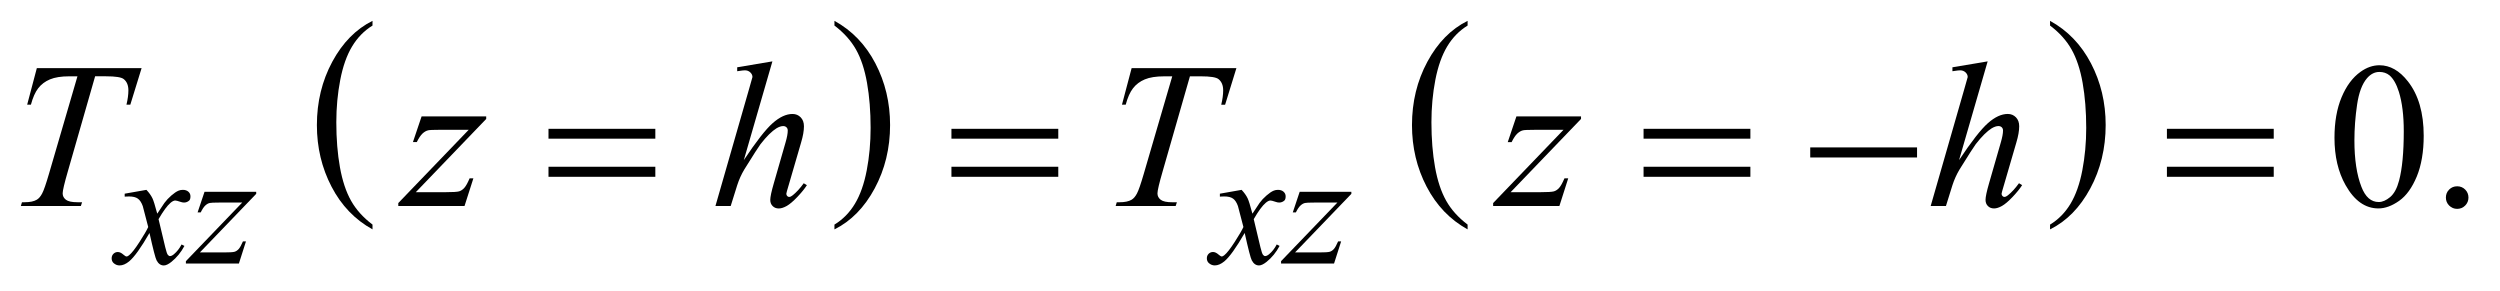<?xml version="1.0" encoding="UTF-8"?>
<!DOCTYPE svg PUBLIC '-//W3C//DTD SVG 1.0//EN'
          'http://www.w3.org/TR/2001/REC-SVG-20010904/DTD/svg10.dtd'>
<svg stroke-dasharray="none" shape-rendering="auto" xmlns="http://www.w3.org/2000/svg" font-family="'Dialog'" text-rendering="auto" width="189" fill-opacity="1" color-interpolation="auto" color-rendering="auto" preserveAspectRatio="xMidYMid meet" font-size="12px" viewBox="0 0 189 22" fill="black" xmlns:xlink="http://www.w3.org/1999/xlink" stroke="black" image-rendering="auto" stroke-miterlimit="10" stroke-linecap="square" stroke-linejoin="miter" font-style="normal" stroke-width="1" height="22" stroke-dashoffset="0" font-weight="normal" stroke-opacity="1"
><!--Generated by the Batik Graphics2D SVG Generator--><defs id="genericDefs"
  /><g
  ><defs id="defs1"
    ><clipPath clipPathUnits="userSpaceOnUse" id="clipPath1"
      ><path d="M-1 -1 L118.411 -1 L118.411 12.733 L-1 12.733 L-1 -1 Z"
      /></clipPath
      ><clipPath clipPathUnits="userSpaceOnUse" id="clipPath2"
      ><path d="M-0 -0 L-0 11.733 L117.411 11.733 L117.411 -0 Z"
      /></clipPath
    ></defs
    ><g transform="scale(1.576,1.576) translate(1,1)"
    ><path d="M16.869 9.773 L16.869 10.003 C16.028 9.538 15.372 8.856 14.904 7.955 C14.435 7.056 14.201 6.07 14.201 5.001 C14.201 3.889 14.448 2.875 14.94 1.961 C15.433 1.048 16.076 0.394 16.869 0 L16.869 0.226 C16.473 0.469 16.147 0.802 15.892 1.224 C15.637 1.646 15.447 2.182 15.322 2.831 C15.196 3.48 15.133 4.157 15.133 4.862 C15.133 5.661 15.191 6.382 15.307 7.025 C15.423 7.669 15.6 8.203 15.839 8.627 C16.078 9.052 16.421 9.434 16.869 9.773 Z" stroke="none" clip-path="url(#clipPath2)"
    /></g
    ><g transform="matrix(1.576,0,0,1.576,1.576,1.576)"
    ><path d="M39.028 0.226 L39.028 0 C39.869 0.462 40.524 1.143 40.993 2.042 C41.462 2.942 41.697 3.927 41.697 4.997 C41.697 6.109 41.45 7.124 40.957 8.04 C40.464 8.956 39.821 9.61 39.028 10.004 L39.028 9.774 C39.427 9.531 39.755 9.198 40.009 8.776 C40.264 8.353 40.453 7.818 40.577 7.171 C40.701 6.524 40.763 5.846 40.763 5.137 C40.763 4.343 40.705 3.623 40.591 2.977 C40.477 2.33 40.3 1.796 40.06 1.372 C39.819 0.947 39.476 0.565 39.028 0.226 Z" stroke="none" clip-path="url(#clipPath2)"
    /></g
    ><g transform="matrix(1.576,0,0,1.576,1.576,1.576)"
    ><path d="M69.4 9.773 L69.4 10.003 C68.559 9.538 67.904 8.856 67.435 7.955 C66.966 7.056 66.732 6.07 66.732 5.001 C66.732 3.889 66.978 2.875 67.471 1.961 C67.964 1.047 68.607 0.394 69.4 0 L69.4 0.226 C69.004 0.469 68.678 0.802 68.423 1.224 C68.169 1.646 67.979 2.182 67.853 2.831 C67.728 3.48 67.665 4.157 67.665 4.862 C67.665 5.661 67.724 6.382 67.839 7.025 C67.955 7.669 68.133 8.203 68.371 8.627 C68.609 9.052 68.953 9.434 69.4 9.773 Z" stroke="none" clip-path="url(#clipPath2)"
    /></g
    ><g transform="matrix(1.576,0,0,1.576,1.576,1.576)"
    ><path d="M97.34 0.226 L97.34 0 C98.181 0.462 98.836 1.143 99.305 2.042 C99.774 2.942 100.008 3.927 100.008 4.997 C100.008 6.109 99.762 7.124 99.269 8.04 C98.776 8.956 98.133 9.61 97.34 10.004 L97.34 9.774 C97.739 9.531 98.067 9.198 98.321 8.776 C98.575 8.353 98.764 7.818 98.888 7.171 C99.012 6.524 99.075 5.846 99.075 5.137 C99.075 4.343 99.017 3.623 98.903 2.977 C98.789 2.331 98.611 1.797 98.372 1.373 C98.132 0.947 97.788 0.565 97.34 0.226 Z" stroke="none" clip-path="url(#clipPath2)"
    /></g
    ><g transform="matrix(1.576,0,0,1.576,1.576,1.576)"
    ><path d="M110.984 5.612 C110.984 4.858 111.097 4.208 111.326 3.663 C111.554 3.119 111.856 2.714 112.233 2.446 C112.526 2.235 112.829 2.13 113.141 2.13 C113.648 2.13 114.104 2.388 114.507 2.905 C115.011 3.546 115.264 4.415 115.264 5.51 C115.264 6.278 115.153 6.93 114.932 7.466 C114.71 8.003 114.428 8.393 114.085 8.635 C113.741 8.877 113.41 8.998 113.092 8.998 C112.46 8.998 111.935 8.626 111.516 7.881 C111.161 7.254 110.984 6.497 110.984 5.612 ZM111.94 5.735 C111.94 6.645 112.052 7.388 112.277 7.964 C112.463 8.448 112.739 8.691 113.107 8.691 C113.283 8.691 113.464 8.612 113.653 8.455 C113.842 8.297 113.985 8.033 114.083 7.662 C114.232 7.102 114.308 6.313 114.308 5.296 C114.308 4.541 114.23 3.911 114.074 3.407 C113.957 3.034 113.805 2.768 113.62 2.612 C113.487 2.505 113.326 2.451 113.138 2.451 C112.916 2.451 112.72 2.551 112.547 2.749 C112.313 3.019 112.153 3.443 112.068 4.022 C111.983 4.602 111.94 5.173 111.94 5.735 Z" stroke="none" clip-path="url(#clipPath2)"
    /></g
    ><g transform="matrix(1.576,0,0,1.576,1.576,1.576)"
    ><path d="M116.869 7.936 C117.022 7.936 117.151 7.989 117.255 8.094 C117.359 8.199 117.411 8.327 117.411 8.477 C117.411 8.627 117.358 8.754 117.253 8.861 C117.147 8.966 117.02 9.019 116.869 9.019 C116.72 9.019 116.592 8.966 116.486 8.861 C116.381 8.755 116.328 8.628 116.328 8.477 C116.328 8.325 116.381 8.196 116.486 8.092 C116.591 7.987 116.719 7.936 116.869 7.936 Z" stroke="none" clip-path="url(#clipPath2)"
    /></g
    ><g transform="matrix(1.576,0,0,1.576,1.576,1.576)"
    ><path d="M6.024 8.107 C6.151 8.242 6.248 8.378 6.313 8.513 C6.36 8.606 6.437 8.852 6.543 9.25 L6.887 8.734 C6.978 8.61 7.089 8.492 7.219 8.379 C7.349 8.266 7.464 8.188 7.563 8.147 C7.625 8.12 7.694 8.107 7.77 8.107 C7.882 8.107 7.971 8.137 8.038 8.197 C8.105 8.257 8.136 8.33 8.136 8.416 C8.136 8.515 8.116 8.582 8.078 8.618 C8.005 8.683 7.922 8.716 7.828 8.716 C7.773 8.716 7.715 8.704 7.652 8.681 C7.53 8.64 7.448 8.618 7.406 8.618 C7.343 8.618 7.269 8.655 7.183 8.727 C7.022 8.863 6.83 9.125 6.606 9.513 L6.926 10.856 C6.975 11.061 7.017 11.184 7.051 11.224 C7.085 11.265 7.118 11.285 7.152 11.285 C7.207 11.285 7.271 11.256 7.343 11.195 C7.486 11.076 7.609 10.92 7.71 10.727 L7.847 10.797 C7.683 11.104 7.474 11.359 7.222 11.562 C7.079 11.676 6.958 11.734 6.859 11.734 C6.713 11.734 6.597 11.652 6.511 11.488 C6.456 11.386 6.343 10.95 6.171 10.176 C5.765 10.881 5.44 11.335 5.195 11.538 C5.036 11.668 4.883 11.733 4.735 11.733 C4.631 11.733 4.536 11.695 4.45 11.62 C4.387 11.562 4.356 11.486 4.356 11.39 C4.356 11.304 4.385 11.233 4.442 11.175 C4.5 11.118 4.569 11.089 4.653 11.089 C4.737 11.089 4.825 11.131 4.919 11.214 C4.986 11.275 5.039 11.304 5.075 11.304 C5.106 11.304 5.146 11.283 5.196 11.241 C5.319 11.142 5.485 10.929 5.696 10.601 C5.907 10.273 6.045 10.037 6.11 9.89 C5.949 9.259 5.861 8.925 5.849 8.888 C5.789 8.719 5.71 8.599 5.614 8.529 C5.518 8.459 5.376 8.424 5.188 8.424 C5.128 8.424 5.06 8.426 4.981 8.432 L4.981 8.291 L6.024 8.107 Z" stroke="none" clip-path="url(#clipPath2)"
    /></g
    ><g transform="matrix(1.576,0,0,1.576,1.576,1.576)"
    ><path d="M8.811 8.201 L11.29 8.201 L11.29 8.299 L8.588 11.109 L9.732 11.109 C10.003 11.109 10.175 11.099 10.248 11.078 C10.321 11.057 10.388 11.014 10.449 10.946 C10.51 10.878 10.578 10.756 10.654 10.579 L10.799 10.579 L10.46 11.641 L7.917 11.641 L7.917 11.528 L10.619 8.717 L9.494 8.717 C9.257 8.717 9.114 8.724 9.064 8.737 C8.992 8.751 8.919 8.792 8.848 8.858 C8.777 8.924 8.703 9.035 8.628 9.188 L8.479 9.188 L8.811 8.201 Z" stroke="none" clip-path="url(#clipPath2)"
    /></g
    ><g transform="matrix(1.576,0,0,1.576,1.576,1.576)"
    ><path d="M58.559 8.107 C58.686 8.242 58.783 8.378 58.848 8.513 C58.895 8.606 58.972 8.852 59.078 9.25 L59.422 8.734 C59.513 8.609 59.623 8.491 59.754 8.378 C59.884 8.265 59.998 8.187 60.098 8.146 C60.16 8.12 60.229 8.107 60.304 8.107 C60.416 8.107 60.505 8.137 60.572 8.197 C60.639 8.257 60.672 8.33 60.672 8.416 C60.672 8.515 60.652 8.582 60.613 8.618 C60.541 8.683 60.457 8.716 60.363 8.716 C60.308 8.716 60.25 8.704 60.187 8.681 C60.065 8.64 59.983 8.618 59.942 8.618 C59.879 8.618 59.805 8.655 59.719 8.727 C59.557 8.863 59.365 9.124 59.141 9.512 L59.461 10.855 C59.51 11.06 59.552 11.183 59.586 11.223 C59.619 11.264 59.653 11.284 59.688 11.284 C59.743 11.284 59.806 11.255 59.879 11.194 C60.022 11.075 60.145 10.919 60.245 10.726 L60.382 10.796 C60.218 11.103 60.01 11.358 59.758 11.561 C59.614 11.675 59.493 11.733 59.395 11.733 C59.249 11.733 59.133 11.651 59.047 11.487 C58.992 11.385 58.879 10.949 58.707 10.175 C58.301 10.88 57.976 11.334 57.731 11.537 C57.572 11.667 57.419 11.732 57.271 11.732 C57.167 11.732 57.072 11.694 56.986 11.619 C56.923 11.561 56.892 11.485 56.892 11.389 C56.892 11.303 56.921 11.232 56.978 11.174 C57.036 11.117 57.105 11.088 57.189 11.088 C57.273 11.088 57.361 11.13 57.455 11.213 C57.522 11.274 57.575 11.303 57.611 11.303 C57.642 11.303 57.682 11.282 57.732 11.24 C57.855 11.141 58.021 10.928 58.232 10.6 C58.443 10.272 58.581 10.036 58.646 9.889 C58.484 9.257 58.397 8.923 58.384 8.886 C58.324 8.717 58.246 8.597 58.15 8.528 C58.054 8.458 57.912 8.423 57.724 8.423 C57.664 8.423 57.596 8.425 57.517 8.431 L57.517 8.291 L58.559 8.107 Z" stroke="none" clip-path="url(#clipPath2)"
    /></g
    ><g transform="matrix(1.576,0,0,1.576,1.576,1.576)"
    ><path d="M61.345 8.201 L63.824 8.201 L63.824 8.299 L61.123 11.109 L62.267 11.109 C62.538 11.109 62.709 11.099 62.783 11.078 C62.856 11.057 62.923 11.014 62.984 10.946 C63.045 10.878 63.113 10.756 63.189 10.579 L63.334 10.579 L62.994 11.641 L60.452 11.641 L60.452 11.528 L63.154 8.717 L62.029 8.717 C61.793 8.717 61.649 8.724 61.6 8.737 C61.527 8.753 61.454 8.794 61.383 8.86 C61.311 8.926 61.237 9.037 61.162 9.19 L61.014 9.19 L61.345 8.201 Z" stroke="none" clip-path="url(#clipPath2)"
    /></g
    ><g transform="matrix(1.576,0,0,1.576,1.576,1.576)"
    ><path d="M0.767 2.267 L5.793 2.267 L5.251 4.022 L5.066 4.022 C5.128 3.765 5.159 3.536 5.159 3.334 C5.159 3.096 5.086 2.917 4.939 2.797 C4.829 2.705 4.544 2.66 4.085 2.66 L3.563 2.66 L2.255 7.218 C2.089 7.791 2.006 8.144 2.006 8.276 C2.006 8.4 2.058 8.502 2.162 8.582 C2.266 8.661 2.45 8.701 2.714 8.701 L2.938 8.701 L2.879 8.882 L0 8.882 L0.054 8.701 L0.181 8.701 C0.435 8.701 0.63 8.661 0.767 8.579 C0.861 8.524 0.947 8.424 1.023 8.279 C1.1 8.134 1.206 7.828 1.343 7.359 L2.715 2.661 L2.318 2.661 C1.937 2.661 1.63 2.71 1.398 2.807 C1.165 2.905 0.978 3.045 0.834 3.231 C0.691 3.417 0.574 3.68 0.483 4.022 L0.303 4.022 L0.767 2.267 Z" stroke="none" clip-path="url(#clipPath2)"
    /></g
    ><g transform="matrix(1.576,0,0,1.576,1.576,1.576)"
    ><path d="M19.224 4.583 L22.323 4.583 L22.323 4.706 L18.946 8.219 L20.376 8.219 C20.714 8.219 20.929 8.205 21.02 8.18 C21.111 8.154 21.195 8.098 21.271 8.014 C21.348 7.929 21.433 7.777 21.527 7.555 L21.708 7.555 L21.283 8.882 L18.106 8.882 L18.106 8.74 L21.483 5.227 L20.077 5.227 C19.781 5.227 19.602 5.235 19.54 5.251 C19.449 5.271 19.358 5.322 19.269 5.404 C19.18 5.487 19.088 5.625 18.993 5.816 L18.808 5.816 L19.224 4.583 Z" stroke="none" clip-path="url(#clipPath2)"
    /></g
    ><g transform="matrix(1.576,0,0,1.576,1.576,1.576)"
    ><path d="M36.052 1.944 L34.68 6.682 C35.272 5.79 35.734 5.199 36.066 4.906 C36.398 4.613 36.715 4.467 37.018 4.467 C37.174 4.467 37.304 4.522 37.409 4.629 C37.513 4.736 37.565 4.879 37.565 5.058 C37.565 5.273 37.519 5.534 37.428 5.838 L36.832 7.883 C36.757 8.13 36.72 8.267 36.72 8.292 C36.72 8.338 36.734 8.375 36.762 8.404 C36.79 8.433 36.822 8.448 36.857 8.448 C36.899 8.448 36.948 8.427 37.003 8.385 C37.189 8.242 37.372 8.044 37.555 7.79 L37.706 7.883 C37.596 8.055 37.442 8.244 37.245 8.451 C37.048 8.657 36.879 8.801 36.737 8.881 C36.595 8.96 36.469 9 36.359 9 C36.238 9 36.14 8.962 36.064 8.885 C35.987 8.809 35.949 8.71 35.949 8.59 C35.949 8.447 36.006 8.181 36.12 7.79 L36.681 5.838 C36.753 5.594 36.788 5.402 36.788 5.263 C36.788 5.198 36.768 5.146 36.727 5.107 C36.686 5.068 36.634 5.048 36.569 5.048 C36.474 5.048 36.367 5.084 36.247 5.155 C36.026 5.292 35.77 5.545 35.481 5.916 C35.403 6.018 35.143 6.424 34.7 7.136 C34.564 7.365 34.451 7.613 34.364 7.883 L34.051 8.883 L33.319 8.883 L34.924 3.3 L35.095 2.696 C35.095 2.611 35.06 2.537 34.99 2.471 C34.92 2.405 34.835 2.374 34.734 2.374 C34.675 2.374 34.586 2.383 34.466 2.402 L34.363 2.417 L34.363 2.228 L36.052 1.944 Z" stroke="none" clip-path="url(#clipPath2)"
    /></g
    ><g transform="matrix(1.576,0,0,1.576,1.576,1.576)"
    ><path d="M53.284 2.267 L58.31 2.267 L57.768 4.023 L57.582 4.023 C57.644 3.766 57.675 3.537 57.675 3.335 C57.675 3.097 57.602 2.918 57.455 2.798 C57.345 2.706 57.06 2.661 56.601 2.661 L56.08 2.661 L54.772 7.218 C54.606 7.791 54.523 8.144 54.523 8.277 C54.523 8.401 54.575 8.503 54.679 8.583 C54.783 8.662 54.967 8.702 55.231 8.702 L55.455 8.702 L55.396 8.883 L52.517 8.883 L52.571 8.702 L52.698 8.702 C52.952 8.702 53.147 8.662 53.284 8.58 C53.378 8.525 53.464 8.425 53.54 8.28 C53.617 8.135 53.723 7.829 53.86 7.36 L55.232 2.662 L54.836 2.662 C54.455 2.662 54.148 2.711 53.916 2.808 C53.683 2.906 53.496 3.046 53.352 3.232 C53.208 3.417 53.091 3.681 53 4.022 L52.82 4.022 L53.284 2.267 Z" stroke="none" clip-path="url(#clipPath2)"
    /></g
    ><g transform="matrix(1.576,0,0,1.576,1.576,1.576)"
    ><path d="M71.742 4.583 L74.841 4.583 L74.841 4.706 L71.464 8.219 L72.894 8.219 C73.232 8.219 73.447 8.205 73.539 8.18 C73.63 8.154 73.714 8.098 73.79 8.014 C73.866 7.929 73.952 7.777 74.046 7.555 L74.227 7.555 L73.803 8.882 L70.625 8.882 L70.625 8.74 L74 5.228 L72.595 5.228 C72.299 5.228 72.12 5.236 72.058 5.252 C71.967 5.272 71.877 5.323 71.787 5.405 C71.697 5.488 71.605 5.626 71.512 5.817 L71.326 5.817 L71.742 4.583 Z" stroke="none" clip-path="url(#clipPath2)"
    /></g
    ><g transform="matrix(1.576,0,0,1.576,1.576,1.576)"
    ><path d="M94.347 1.944 L92.975 6.681 C93.568 5.789 94.03 5.198 94.362 4.905 C94.693 4.612 95.01 4.466 95.313 4.466 C95.469 4.466 95.599 4.521 95.704 4.628 C95.808 4.735 95.86 4.878 95.86 5.057 C95.86 5.272 95.814 5.533 95.723 5.837 L95.127 7.882 C95.052 8.129 95.015 8.266 95.015 8.291 C95.015 8.337 95.029 8.374 95.057 8.403 C95.084 8.432 95.116 8.447 95.152 8.447 C95.194 8.447 95.243 8.426 95.298 8.384 C95.484 8.241 95.667 8.043 95.85 7.789 L96.001 7.882 C95.89 8.054 95.737 8.243 95.54 8.45 C95.344 8.656 95.175 8.8 95.033 8.88 C94.891 8.959 94.765 8.999 94.654 8.999 C94.534 8.999 94.435 8.961 94.359 8.884 C94.283 8.808 94.245 8.709 94.245 8.589 C94.245 8.446 94.302 8.18 94.415 7.789 L94.977 5.837 C95.048 5.593 95.084 5.401 95.084 5.262 C95.084 5.197 95.063 5.145 95.023 5.106 C94.982 5.067 94.929 5.047 94.864 5.047 C94.77 5.047 94.663 5.083 94.542 5.154 C94.321 5.291 94.065 5.544 93.776 5.915 C93.698 6.017 93.437 6.423 92.995 7.135 C92.858 7.364 92.746 7.612 92.658 7.882 L92.346 8.882 L91.614 8.882 L93.219 3.3 L93.39 2.696 C93.39 2.611 93.355 2.537 93.286 2.471 C93.216 2.406 93.13 2.374 93.029 2.374 C92.97 2.374 92.882 2.383 92.76 2.402 L92.657 2.417 L92.657 2.228 L94.347 1.944 Z" stroke="none" clip-path="url(#clipPath2)"
    /></g
    ><g transform="matrix(1.576,0,0,1.576,1.576,1.576)"
    ><path d="M25.311 5.179 L30.436 5.179 L30.436 5.652 L25.311 5.652 L25.311 5.179 ZM25.311 6.999 L30.436 6.999 L30.436 7.481 L25.311 7.481 L25.311 6.999 Z" stroke="none" clip-path="url(#clipPath2)"
    /></g
    ><g transform="matrix(1.576,0,0,1.576,1.576,1.576)"
    ><path d="M44.64 5.179 L49.765 5.179 L49.765 5.652 L44.64 5.652 L44.64 5.179 ZM44.64 6.999 L49.765 6.999 L49.765 7.481 L44.64 7.481 L44.64 6.999 Z" stroke="none" clip-path="url(#clipPath2)"
    /></g
    ><g transform="matrix(1.576,0,0,1.576,1.576,1.576)"
    ><path d="M77.841 5.179 L82.965 5.179 L82.965 5.652 L77.841 5.652 L77.841 5.179 ZM77.841 6.999 L82.965 6.999 L82.965 7.481 L77.841 7.481 L77.841 6.999 Z" stroke="none" clip-path="url(#clipPath2)"
    /></g
    ><g transform="matrix(1.576,0,0,1.576,1.576,1.576)"
    ><path d="M85.836 6.071 L90.96 6.071 L90.96 6.554 L85.836 6.554 L85.836 6.071 Z" stroke="none" clip-path="url(#clipPath2)"
    /></g
    ><g transform="matrix(1.576,0,0,1.576,1.576,1.576)"
    ><path d="M102.946 5.179 L108.07 5.179 L108.07 5.652 L102.946 5.652 L102.946 5.179 ZM102.946 6.999 L108.07 6.999 L108.07 7.481 L102.946 7.481 L102.946 6.999 Z" stroke="none" clip-path="url(#clipPath2)"
    /></g
  ></g
></svg
>
